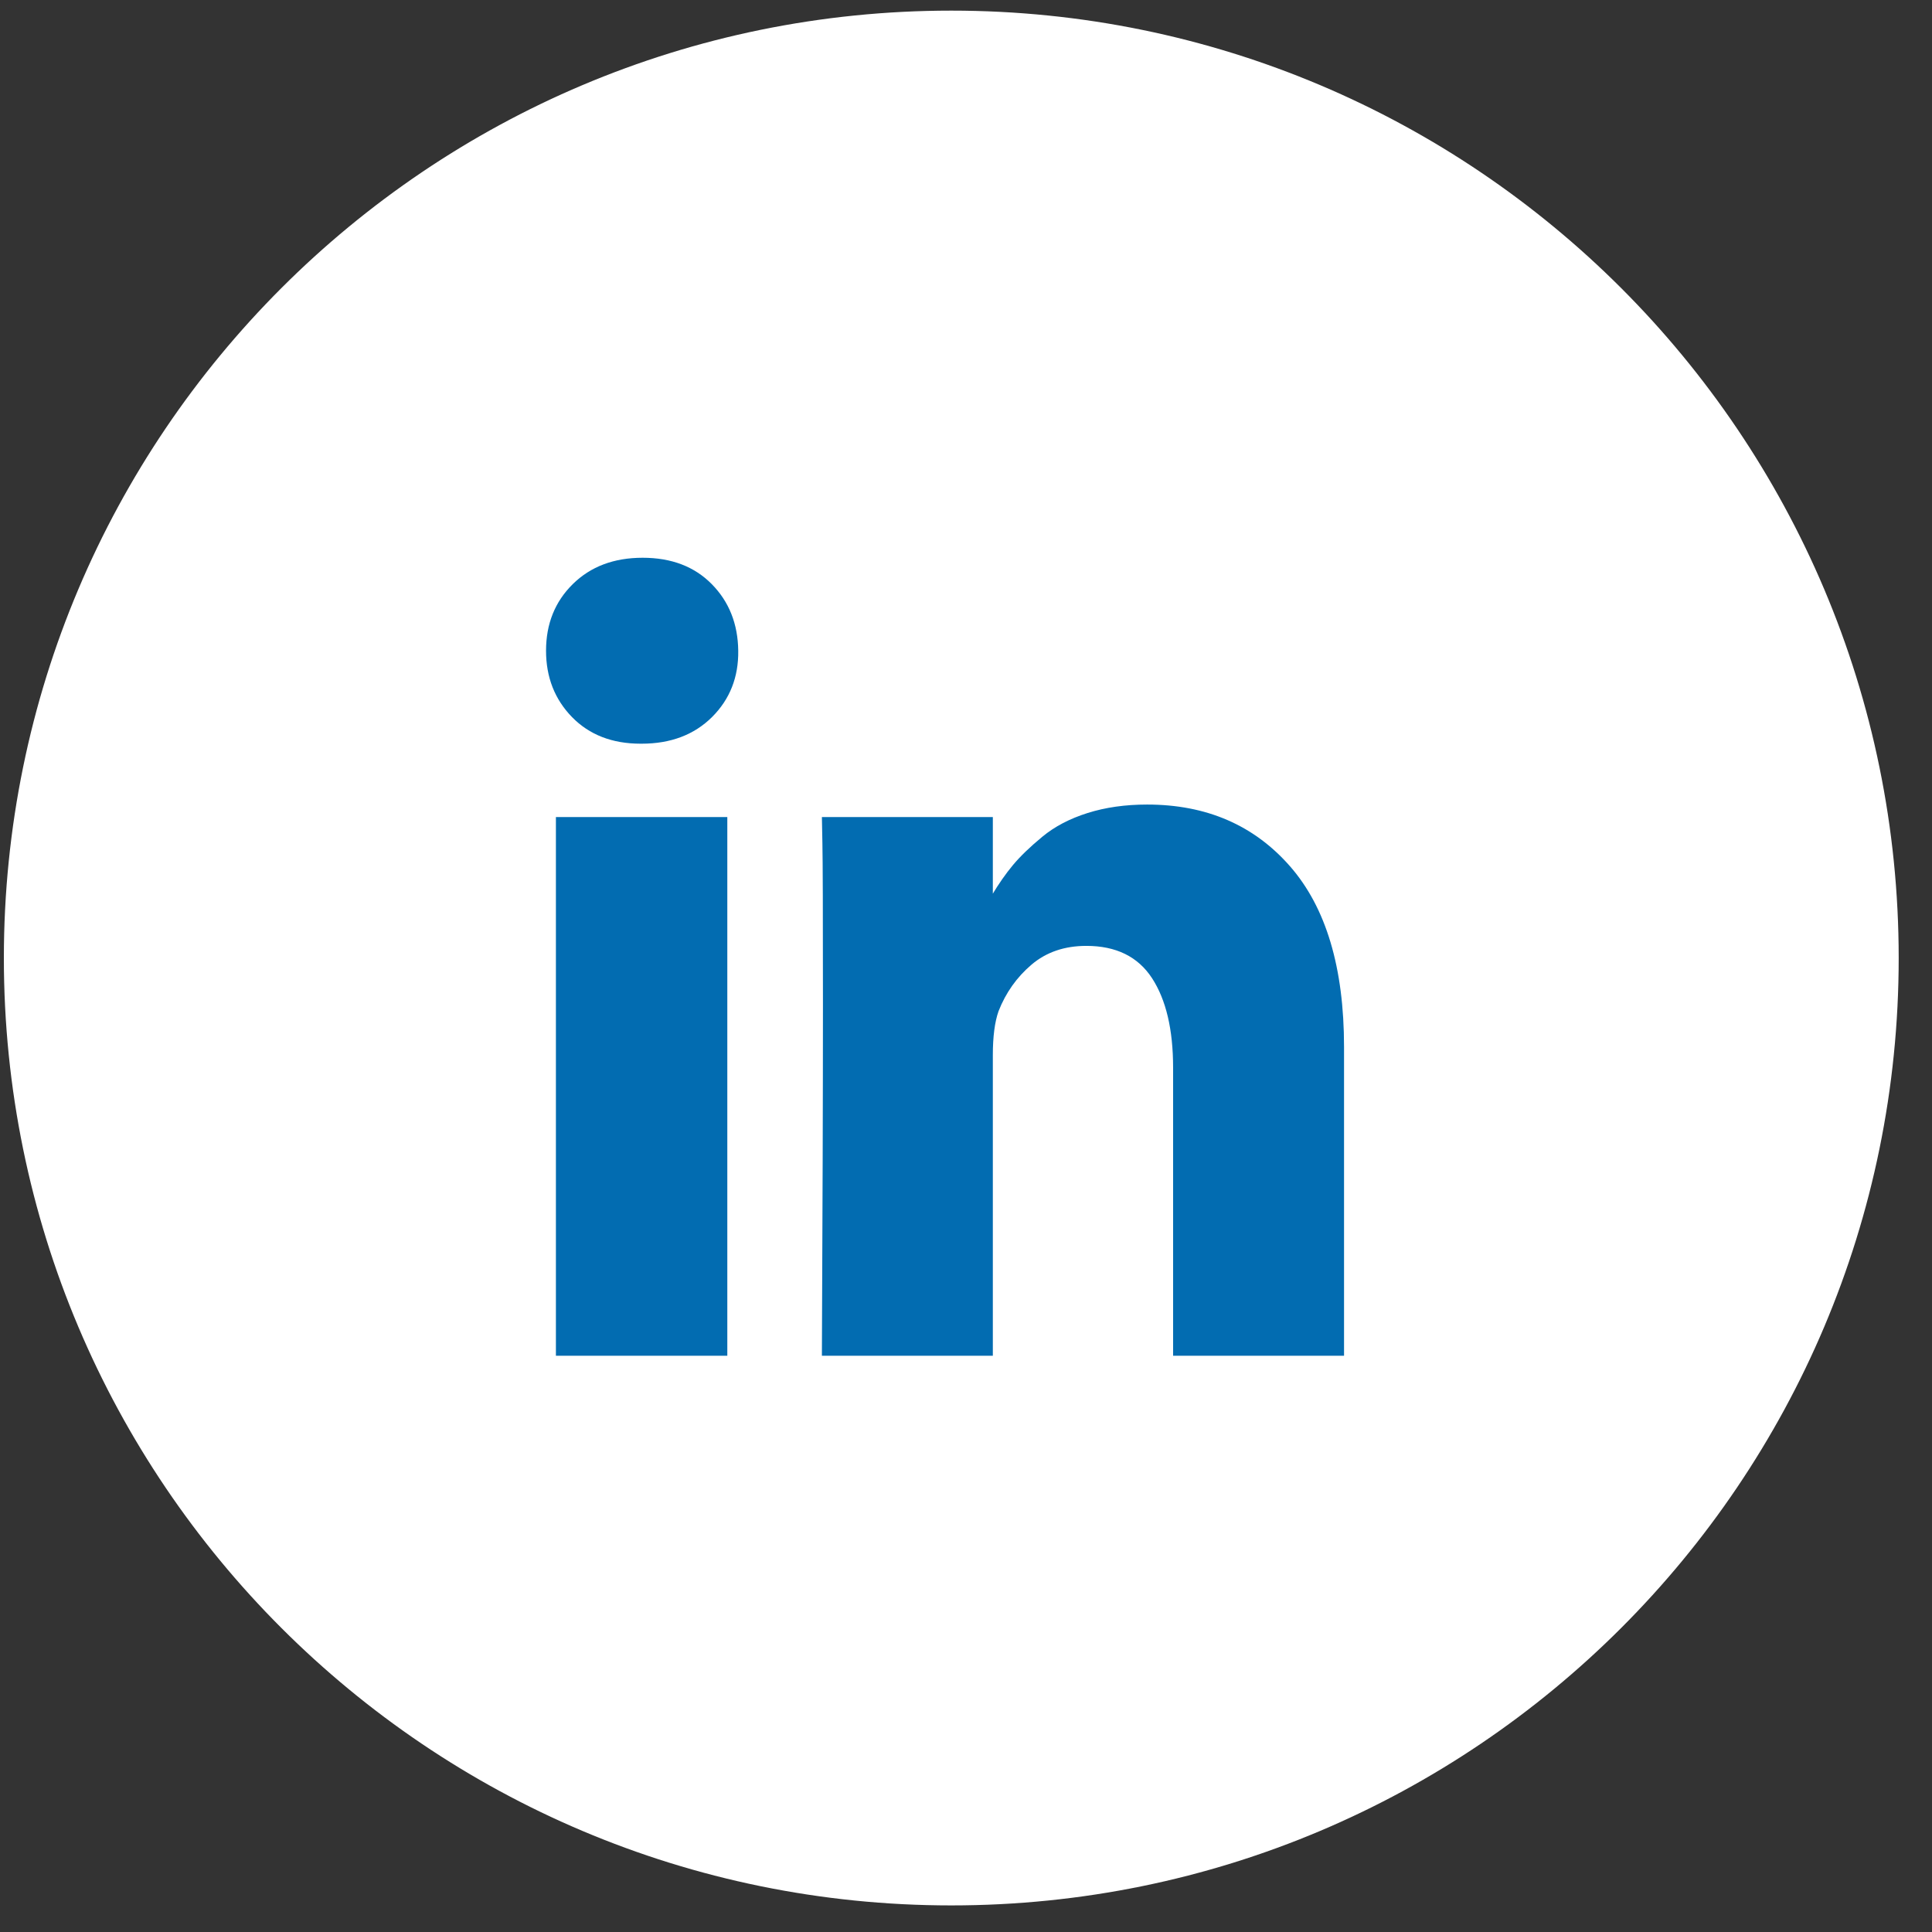 <svg width="46" height="46" viewBox="0 0 46 46" fill="none" xmlns="http://www.w3.org/2000/svg">
<rect x="0" y="0" width="46" height="46" fill="#333333" stroke="none"/>
<path d="M22.65 1.267C34.548 1.267 44.193 10.912 44.193 22.811C44.193 34.709 34.548 44.353 22.65 44.353C10.752 44.353 1.106 34.709 1.106 22.811C1.106 10.912 10.752 1.267 22.65 1.267Z" fill="white" stroke="url(#paint0_linear_10634_797)" stroke-width="2.028"/>
<path d="M17.317 19.454V32.28H13.236V19.454H17.317ZM17.577 15.493C17.586 16.123 17.377 16.65 16.953 17.073C16.528 17.495 15.969 17.707 15.277 17.707H15.252C14.576 17.707 14.031 17.495 13.619 17.073C13.207 16.65 13.001 16.123 13.001 15.493C13.001 14.855 13.213 14.326 13.637 13.908C14.062 13.489 14.617 13.28 15.301 13.28C15.986 13.28 16.534 13.489 16.947 13.908C17.359 14.326 17.569 14.855 17.577 15.493ZM32.001 24.929V32.28H27.931V25.421C27.931 24.515 27.764 23.805 27.43 23.291C27.096 22.778 26.574 22.521 25.865 22.521C25.346 22.521 24.91 22.67 24.56 22.968C24.21 23.266 23.948 23.634 23.775 24.075C23.684 24.333 23.639 24.683 23.639 25.123V32.28H19.569C19.585 28.837 19.594 26.046 19.594 23.906C19.594 21.766 19.59 20.489 19.581 20.075L19.569 19.454H23.639V21.318H23.614C23.779 21.042 23.948 20.8 24.121 20.593C24.294 20.386 24.527 20.162 24.82 19.92C25.113 19.678 25.471 19.491 25.896 19.357C26.321 19.223 26.793 19.156 27.312 19.156C28.723 19.156 29.856 19.646 30.714 20.625C31.572 21.605 32.001 23.039 32.001 24.929Z" fill="#026CB1"/>
<defs>
<linearGradient id="paint0_linear_10634_797" x1="14.508" y1="51.391" x2="51.267" y2="27.584" gradientUnits="userSpaceOnUse">
<stop stop-color="white"/>
<stop offset="0.285" stop-color="white"/>
<stop offset="0.65" stop-color="white"/>
<stop offset="1" stop-color="white"/>
</linearGradient>
</defs>
</svg>
